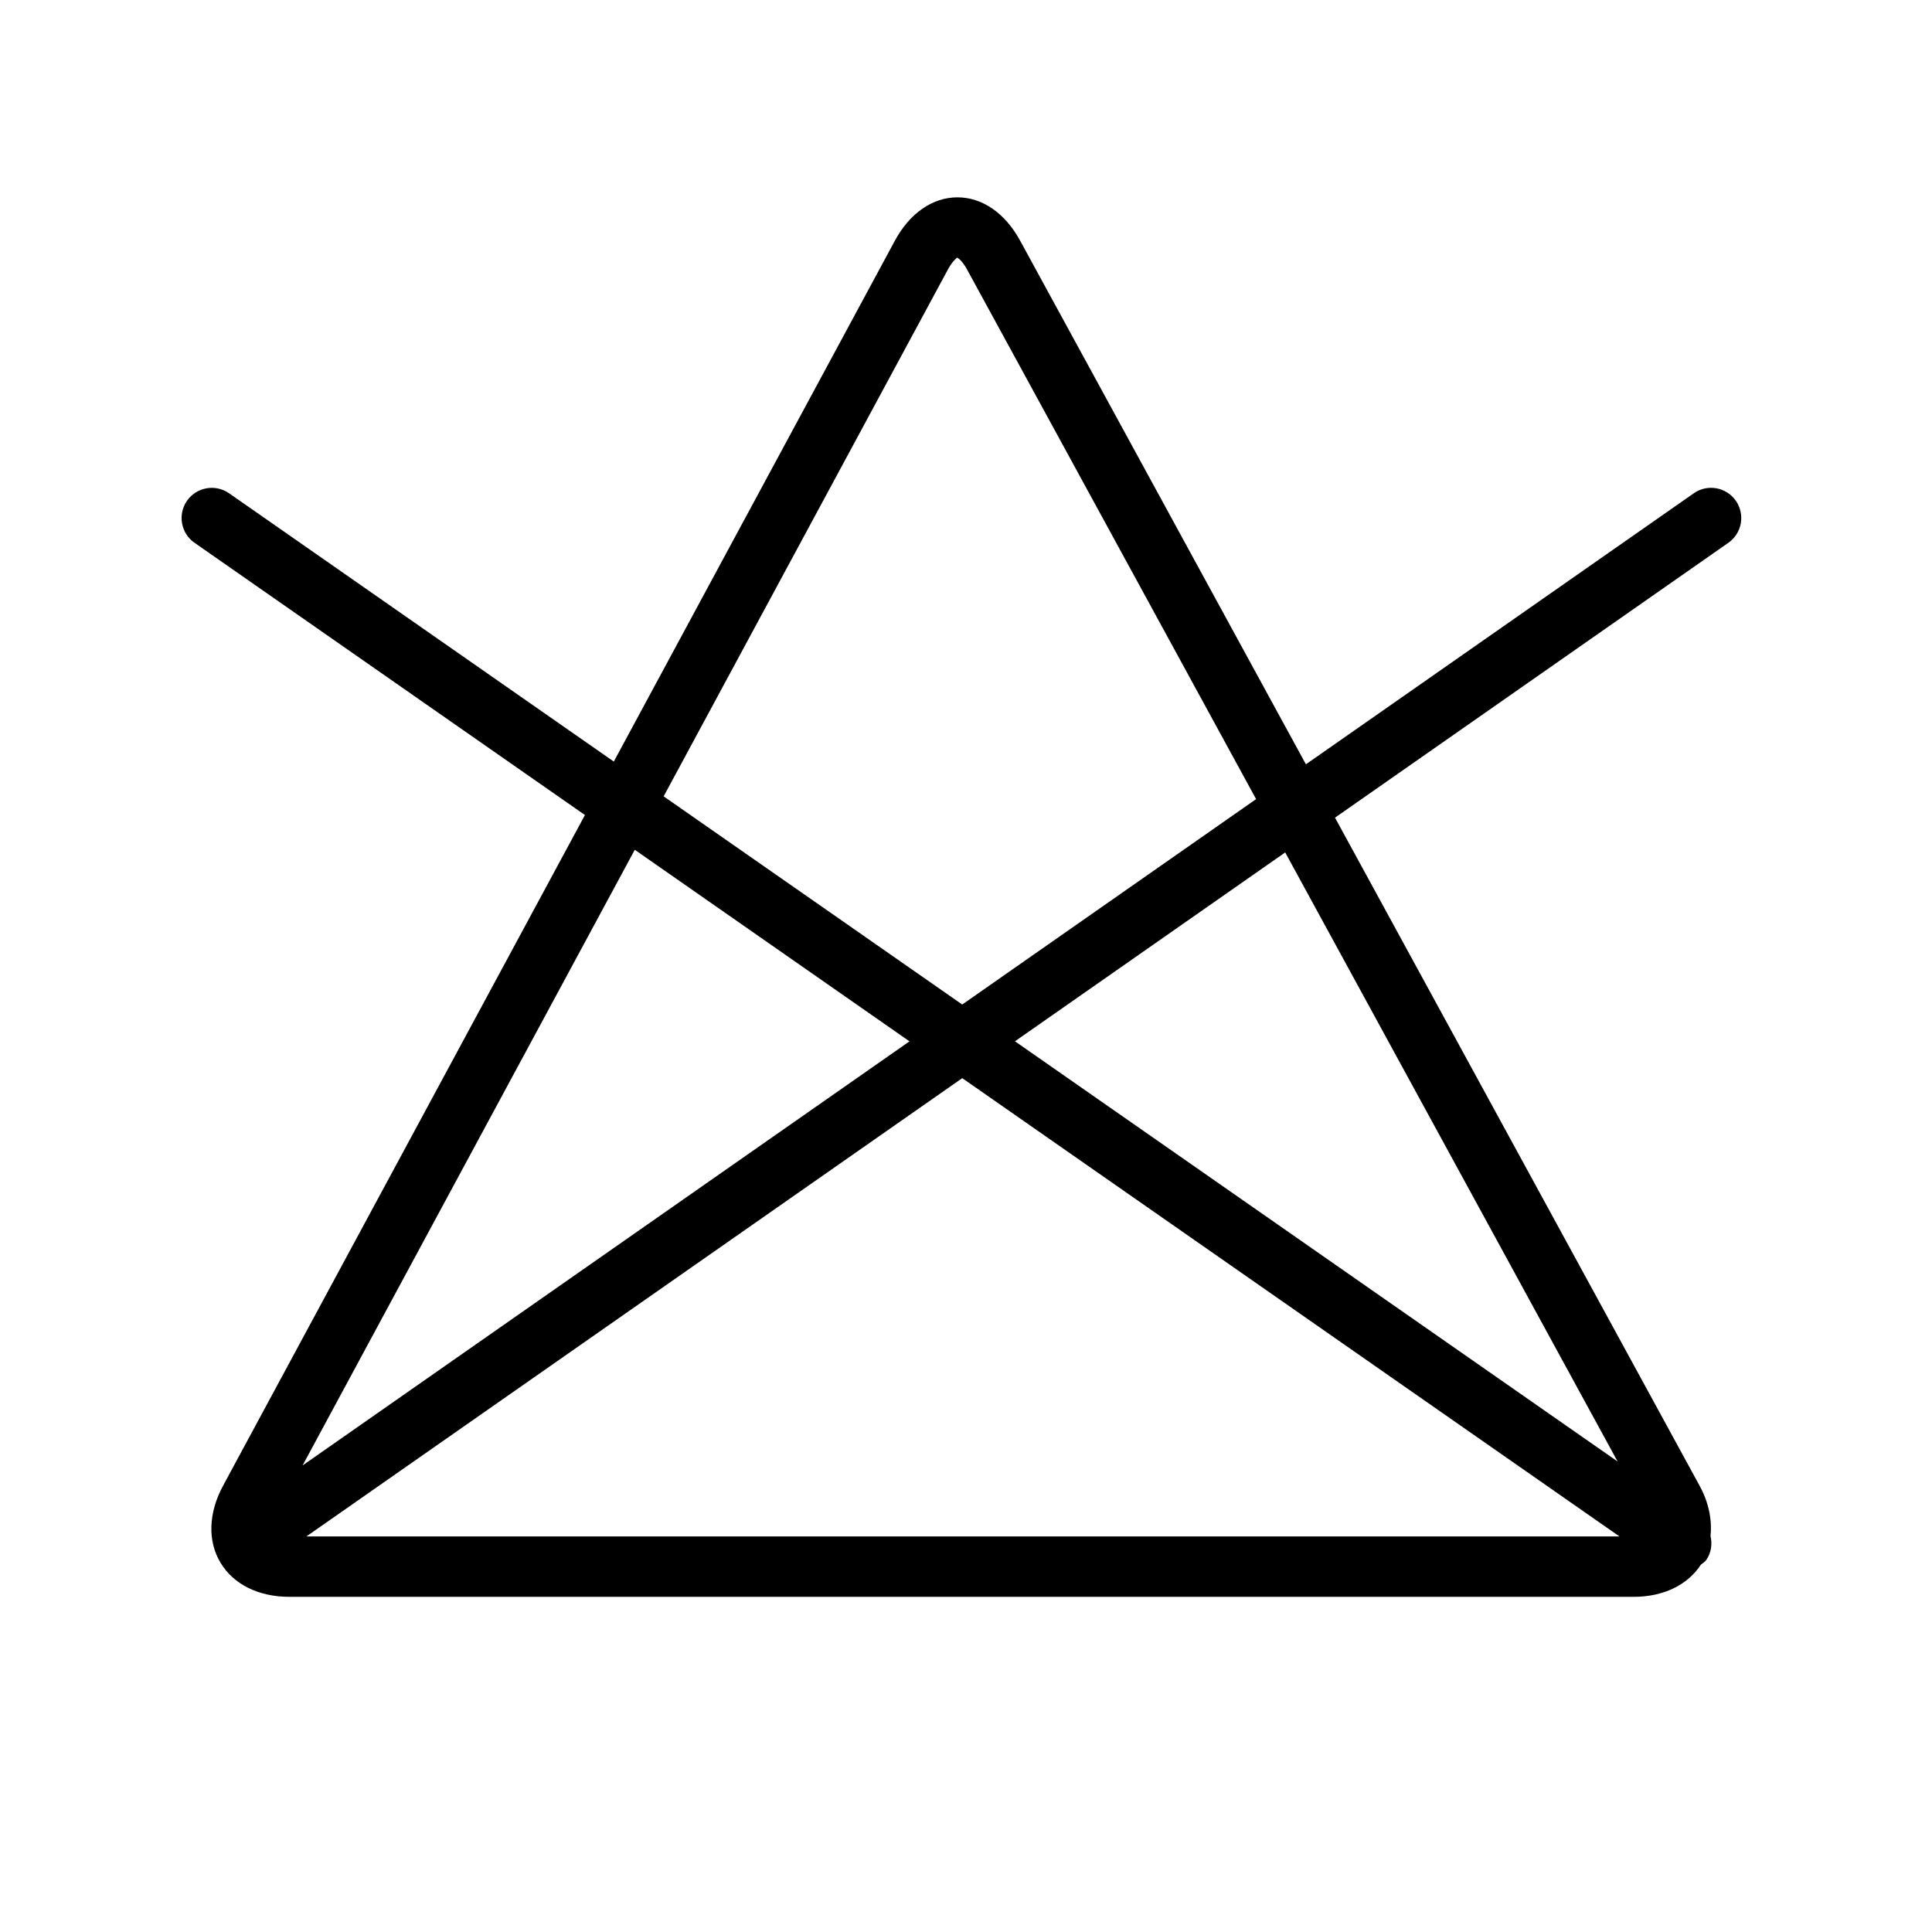 <svg width="64" xmlns="http://www.w3.org/2000/svg" height="64" viewBox="0 0 64 64" xmlns:xlink="http://www.w3.org/1999/xlink" enable-background="new 0 0 64 64">
<path d="m57.501,16.587c-.316-.452-.938-.564-1.393-.246l-12.848,8.978-9.47-17.352c-.496-.908-1.252-1.43-2.073-1.43-.825,0-1.581,.524-2.075,1.44l-9.309,17.251-12.745-8.888c-.456-.315-1.077-.204-1.393,.248-.315,.453-.205,1.076 .248,1.392l12.934,9.019-11.988,22.218c-.484,.898-.517,1.827-.086,2.547 .43,.72 1.261,1.133 2.281,1.133h44.536c.984,0 1.783-.392 2.224-1.065 .058-.052 .128-.086 .175-.152 .169-.242 .207-.53 .144-.798 .054-.528-.053-1.099-.36-1.662l-12.079-22.134 13.031-9.106c.452-.317 .562-.94 .246-1.393zm-26.1-7.66c.154-.286 .293-.381 .302-.392 .036,.011 .175,.104 .331,.391l9.576,17.546-9.735,6.804-9.891-6.896 9.417-17.453zm-1.273,25.569l-20.105,14.049 11.005-20.395 9.1,6.346zm1.748,1.219l21.772,15.182h-43.499l21.727-15.182zm21.709,12.699l-19.963-13.92 8.952-6.256 11.011,20.176z"/>
</svg>
